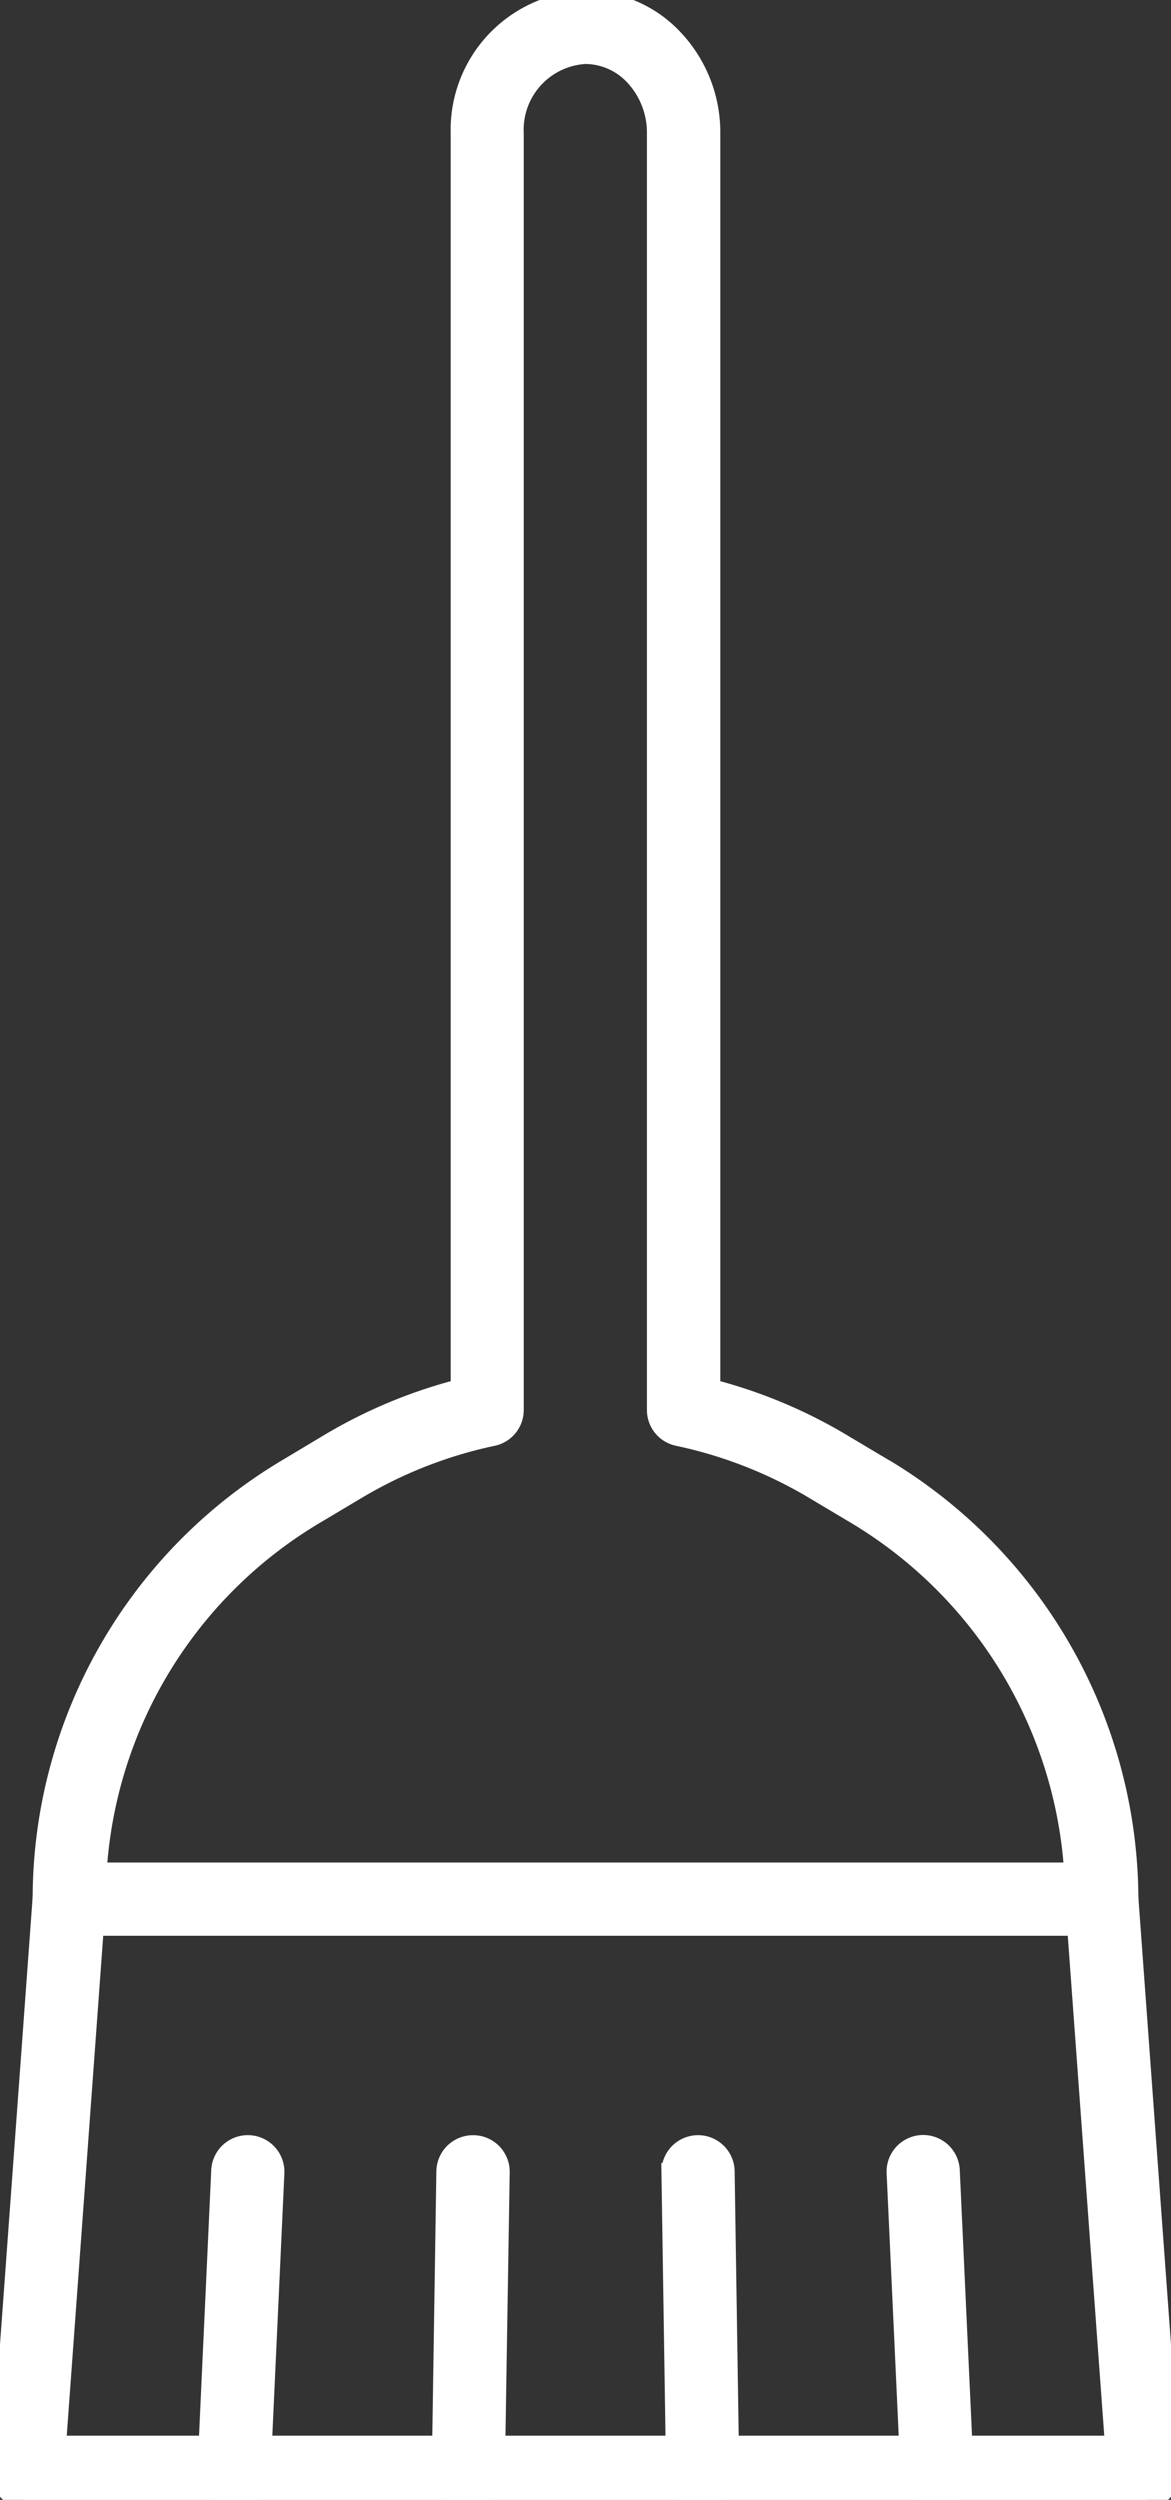 <svg xmlns="http://www.w3.org/2000/svg" xmlns:xlink="http://www.w3.org/1999/xlink" width="31.776" height="67.806" viewBox="0 0 31.776 67.806">
  <rect x="0" y="0" width="31.776" height="67.806" fill="#333333" stroke="none"/>
  <defs>
    <clipPath id="clip-path">
      <rect id="長方形_1971" data-name="長方形 1971" width="31.776" height="67.806" fill="#fff" stroke="#fff" stroke-width="0.5"/>
    </clipPath>
  </defs>
  <g id="グループ_1983" data-name="グループ 1983" transform="translate(0)">
    <g id="グループ_1983-2" data-name="グループ 1983" transform="translate(0 0)" clip-path="url(#clip-path)">
      <path id="パス_895" data-name="パス 895" d="M23.731,39.831l-1.145-.682a13.491,13.491,0,0,0-3.57-1.492V3.619a3.707,3.707,0,0,0-.979-2.539A3.292,3.292,0,0,0,15.609,0,3.524,3.524,0,0,0,12.2,3.619V37.657a13.51,13.51,0,0,0-3.57,1.492l-1.144.685A13.6,13.6,0,0,0,.856,51.478v.036a.742.742,0,0,0,.743.743H29.618a.744.744,0,0,0,.743-.743V51.5a13.678,13.678,0,0,0-6.63-11.672M2.364,50.77a12.129,12.129,0,0,1,5.882-9.663l1.147-.683a12.055,12.055,0,0,1,3.7-1.452.741.741,0,0,0,.589-.726V3.619a2.038,2.038,0,0,1,1.923-2.133,1.82,1.82,0,0,1,1.339.605,2.238,2.238,0,0,1,.581,1.528V38.246a.741.741,0,0,0,.591.726,12.064,12.064,0,0,1,3.705,1.453l1.144.682a12.19,12.19,0,0,1,5.882,9.663Z" transform="translate(0.28 -0.001)" fill="#fff" stroke="#fff" stroke-width="0.5"/>
      <path id="パス_896" data-name="パス 896" d="M31.033,55.291H.743a.745.745,0,0,1-.742-.8l1.136-15.55a.743.743,0,0,1,1.482.109L1.542,53.8H30.234L29.157,39.051a.743.743,0,0,1,1.482-.109l1.136,15.55a.745.745,0,0,1-.742.8" transform="translate(0 12.515)" fill="#fff" stroke="#fff" stroke-width="0.5"/>
      <path id="パス_897" data-name="パス 897" d="M9.759,53.467H9.747a.743.743,0,0,1-.731-.755l.125-8.154a.744.744,0,0,1,.743-.731H9.9a.742.742,0,0,1,.731.754L10.5,52.736a.744.744,0,0,1-.743.731" transform="translate(2.95 14.338)" fill="#fff" stroke="#fff" stroke-width="0.5"/>
      <path id="パス_898" data-name="パス 898" d="M4.968,53.468H4.934a.743.743,0,0,1-.709-.776L4.6,44.536a.743.743,0,0,1,1.485.068L5.71,52.759a.744.744,0,0,1-.742.709" transform="translate(1.382 14.337)" fill="#fff" stroke="#fff" stroke-width="0.5"/>
      <path id="パス_899" data-name="パス 899" d="M14.581,53.467a.744.744,0,0,1-.743-.731l-.125-8.155a.743.743,0,0,1,1.486-.023l.125,8.154a.743.743,0,0,1-.731.755h-.012" transform="translate(4.486 14.338)" fill="#fff" stroke="#fff" stroke-width="0.5"/>
      <path id="パス_900" data-name="パス 900" d="M19.435,53.468a.743.743,0,0,1-.742-.709L18.317,44.6a.743.743,0,0,1,1.485-.068l.376,8.154a.744.744,0,0,1-.71.776h-.033" transform="translate(5.992 14.337)" fill="#fff" stroke="#fff" stroke-width="0.5"/>
    </g>
  </g>
</svg>
